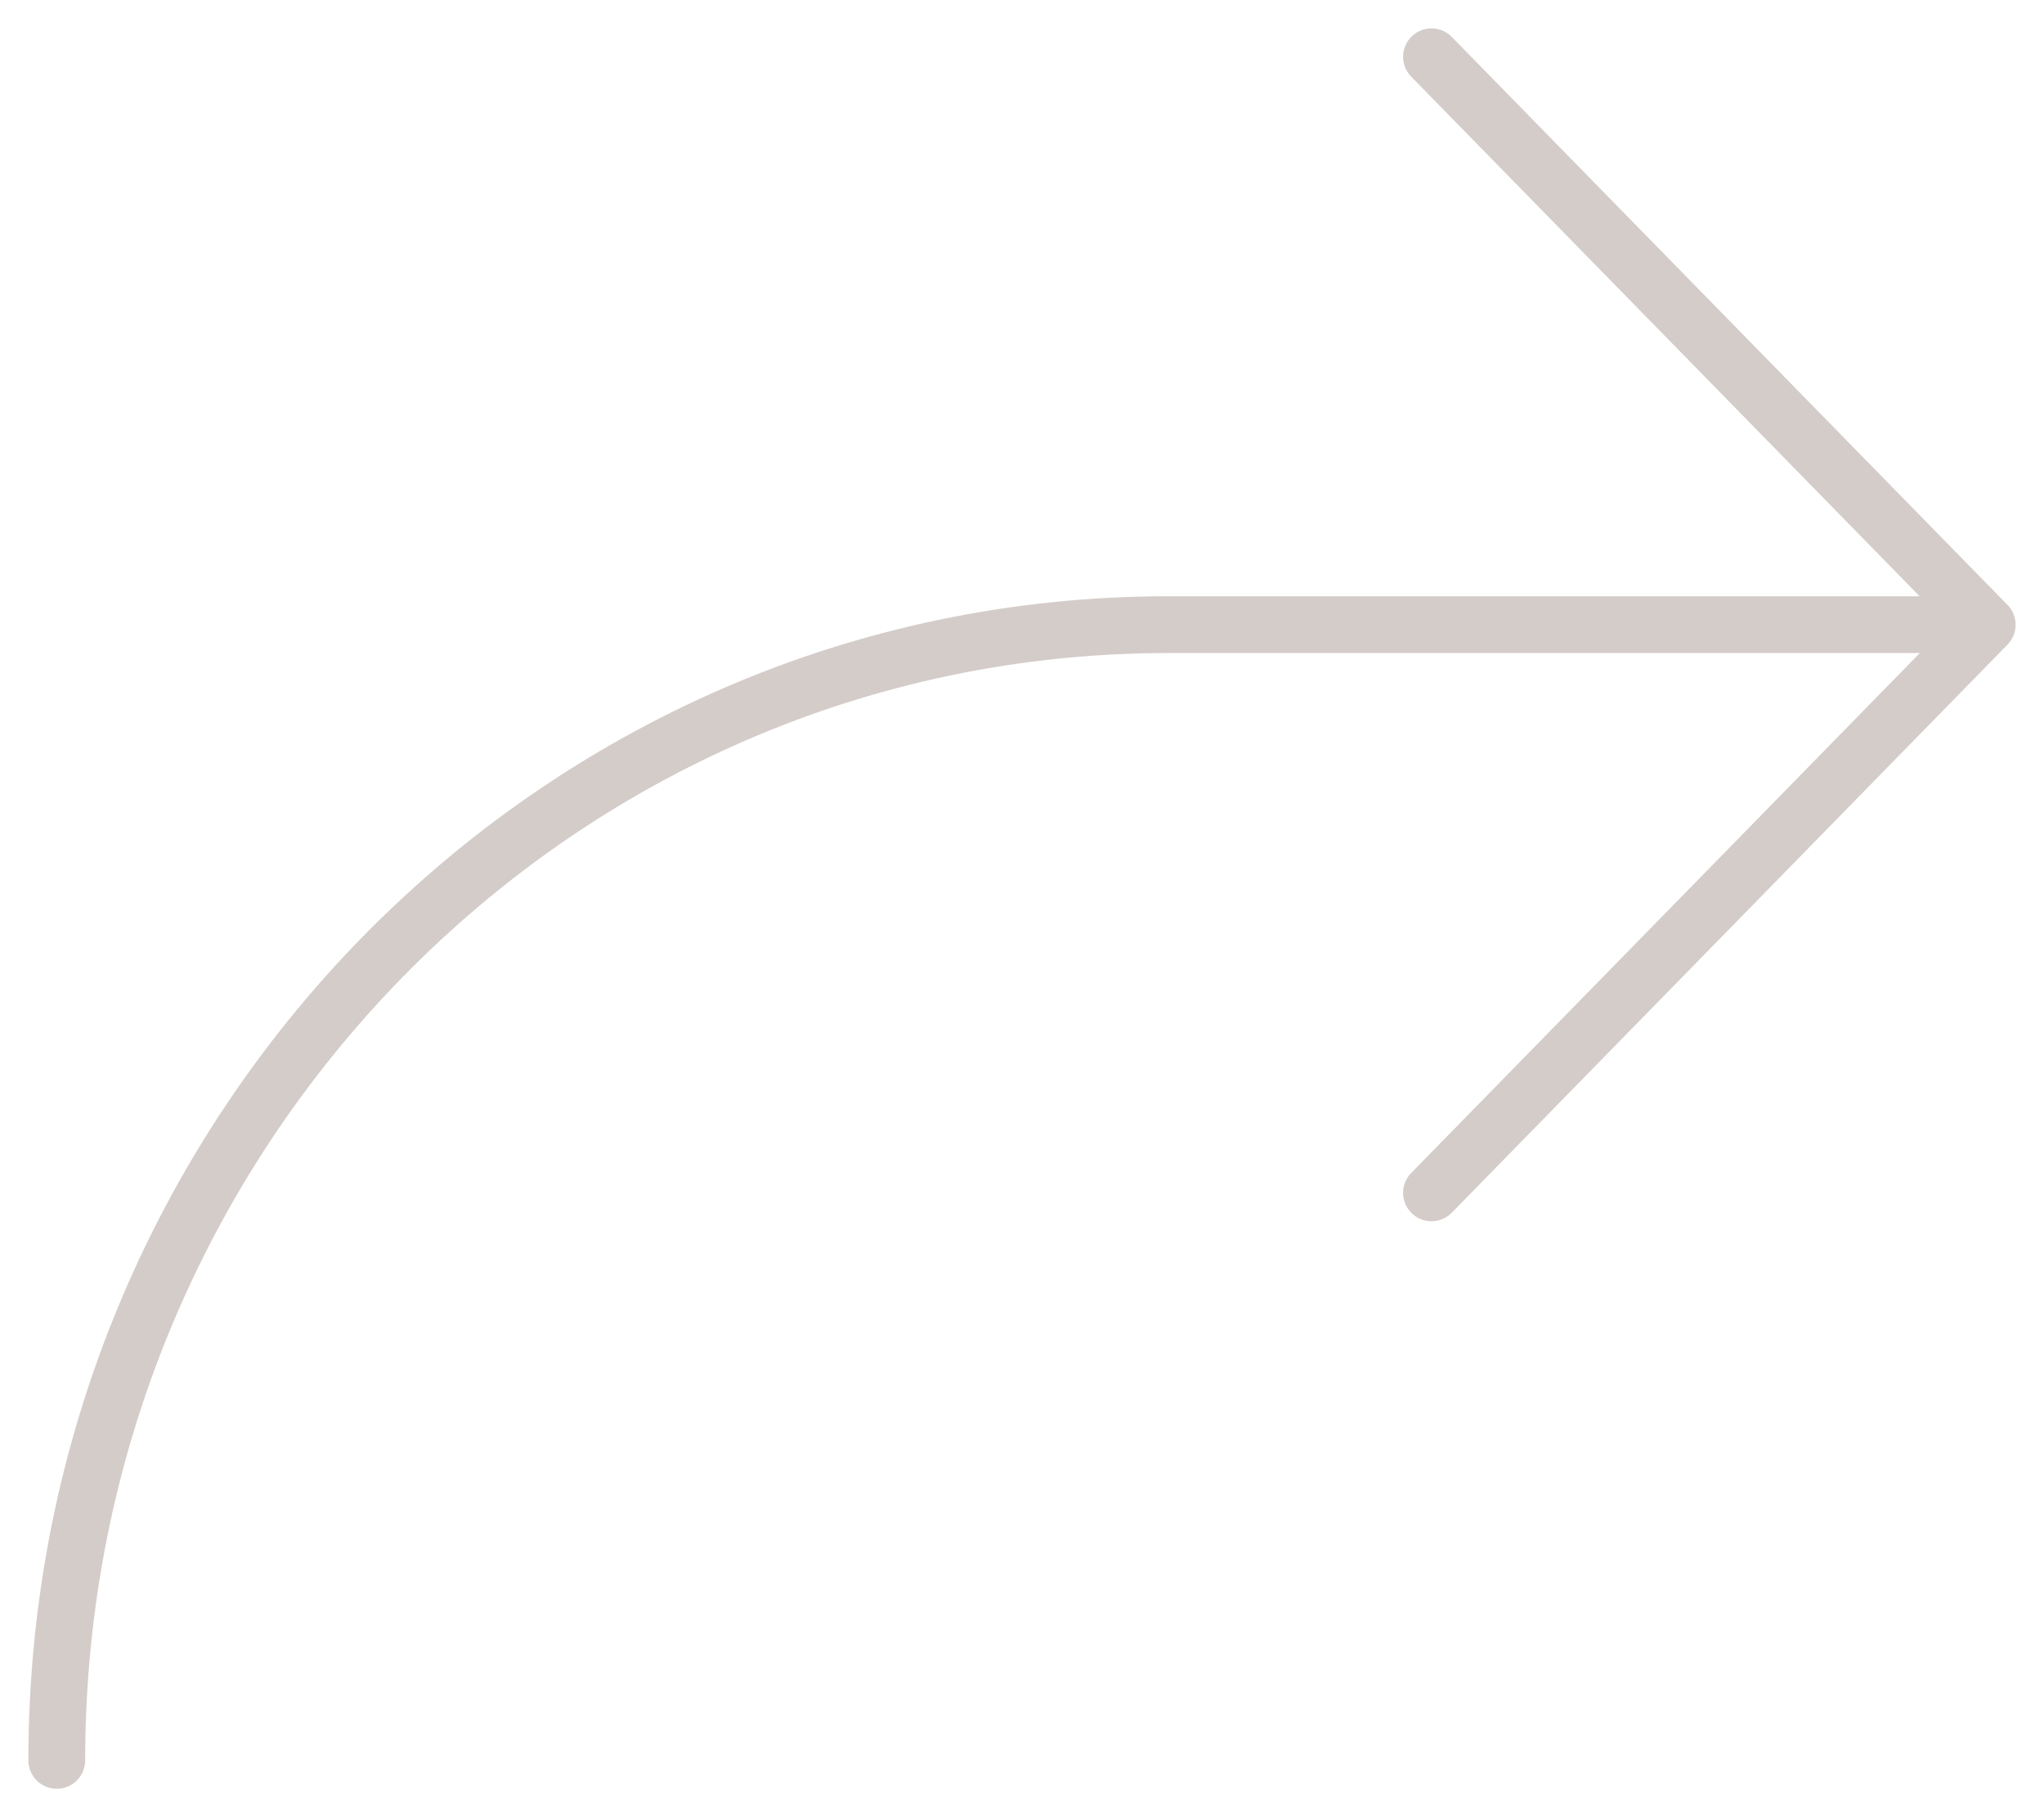 <?xml version="1.0" encoding="UTF-8"?> <svg xmlns="http://www.w3.org/2000/svg" width="36" height="32" viewBox="0 0 36 32" fill="none"><path d="M1 31C1 19.955 9.762 11 20.573 11H35M25.212 21.006L35 11.002L25.212 1" stroke="#D4CCC9" stroke-miterlimit="10" stroke-linecap="round" stroke-linejoin="round"></path></svg> 